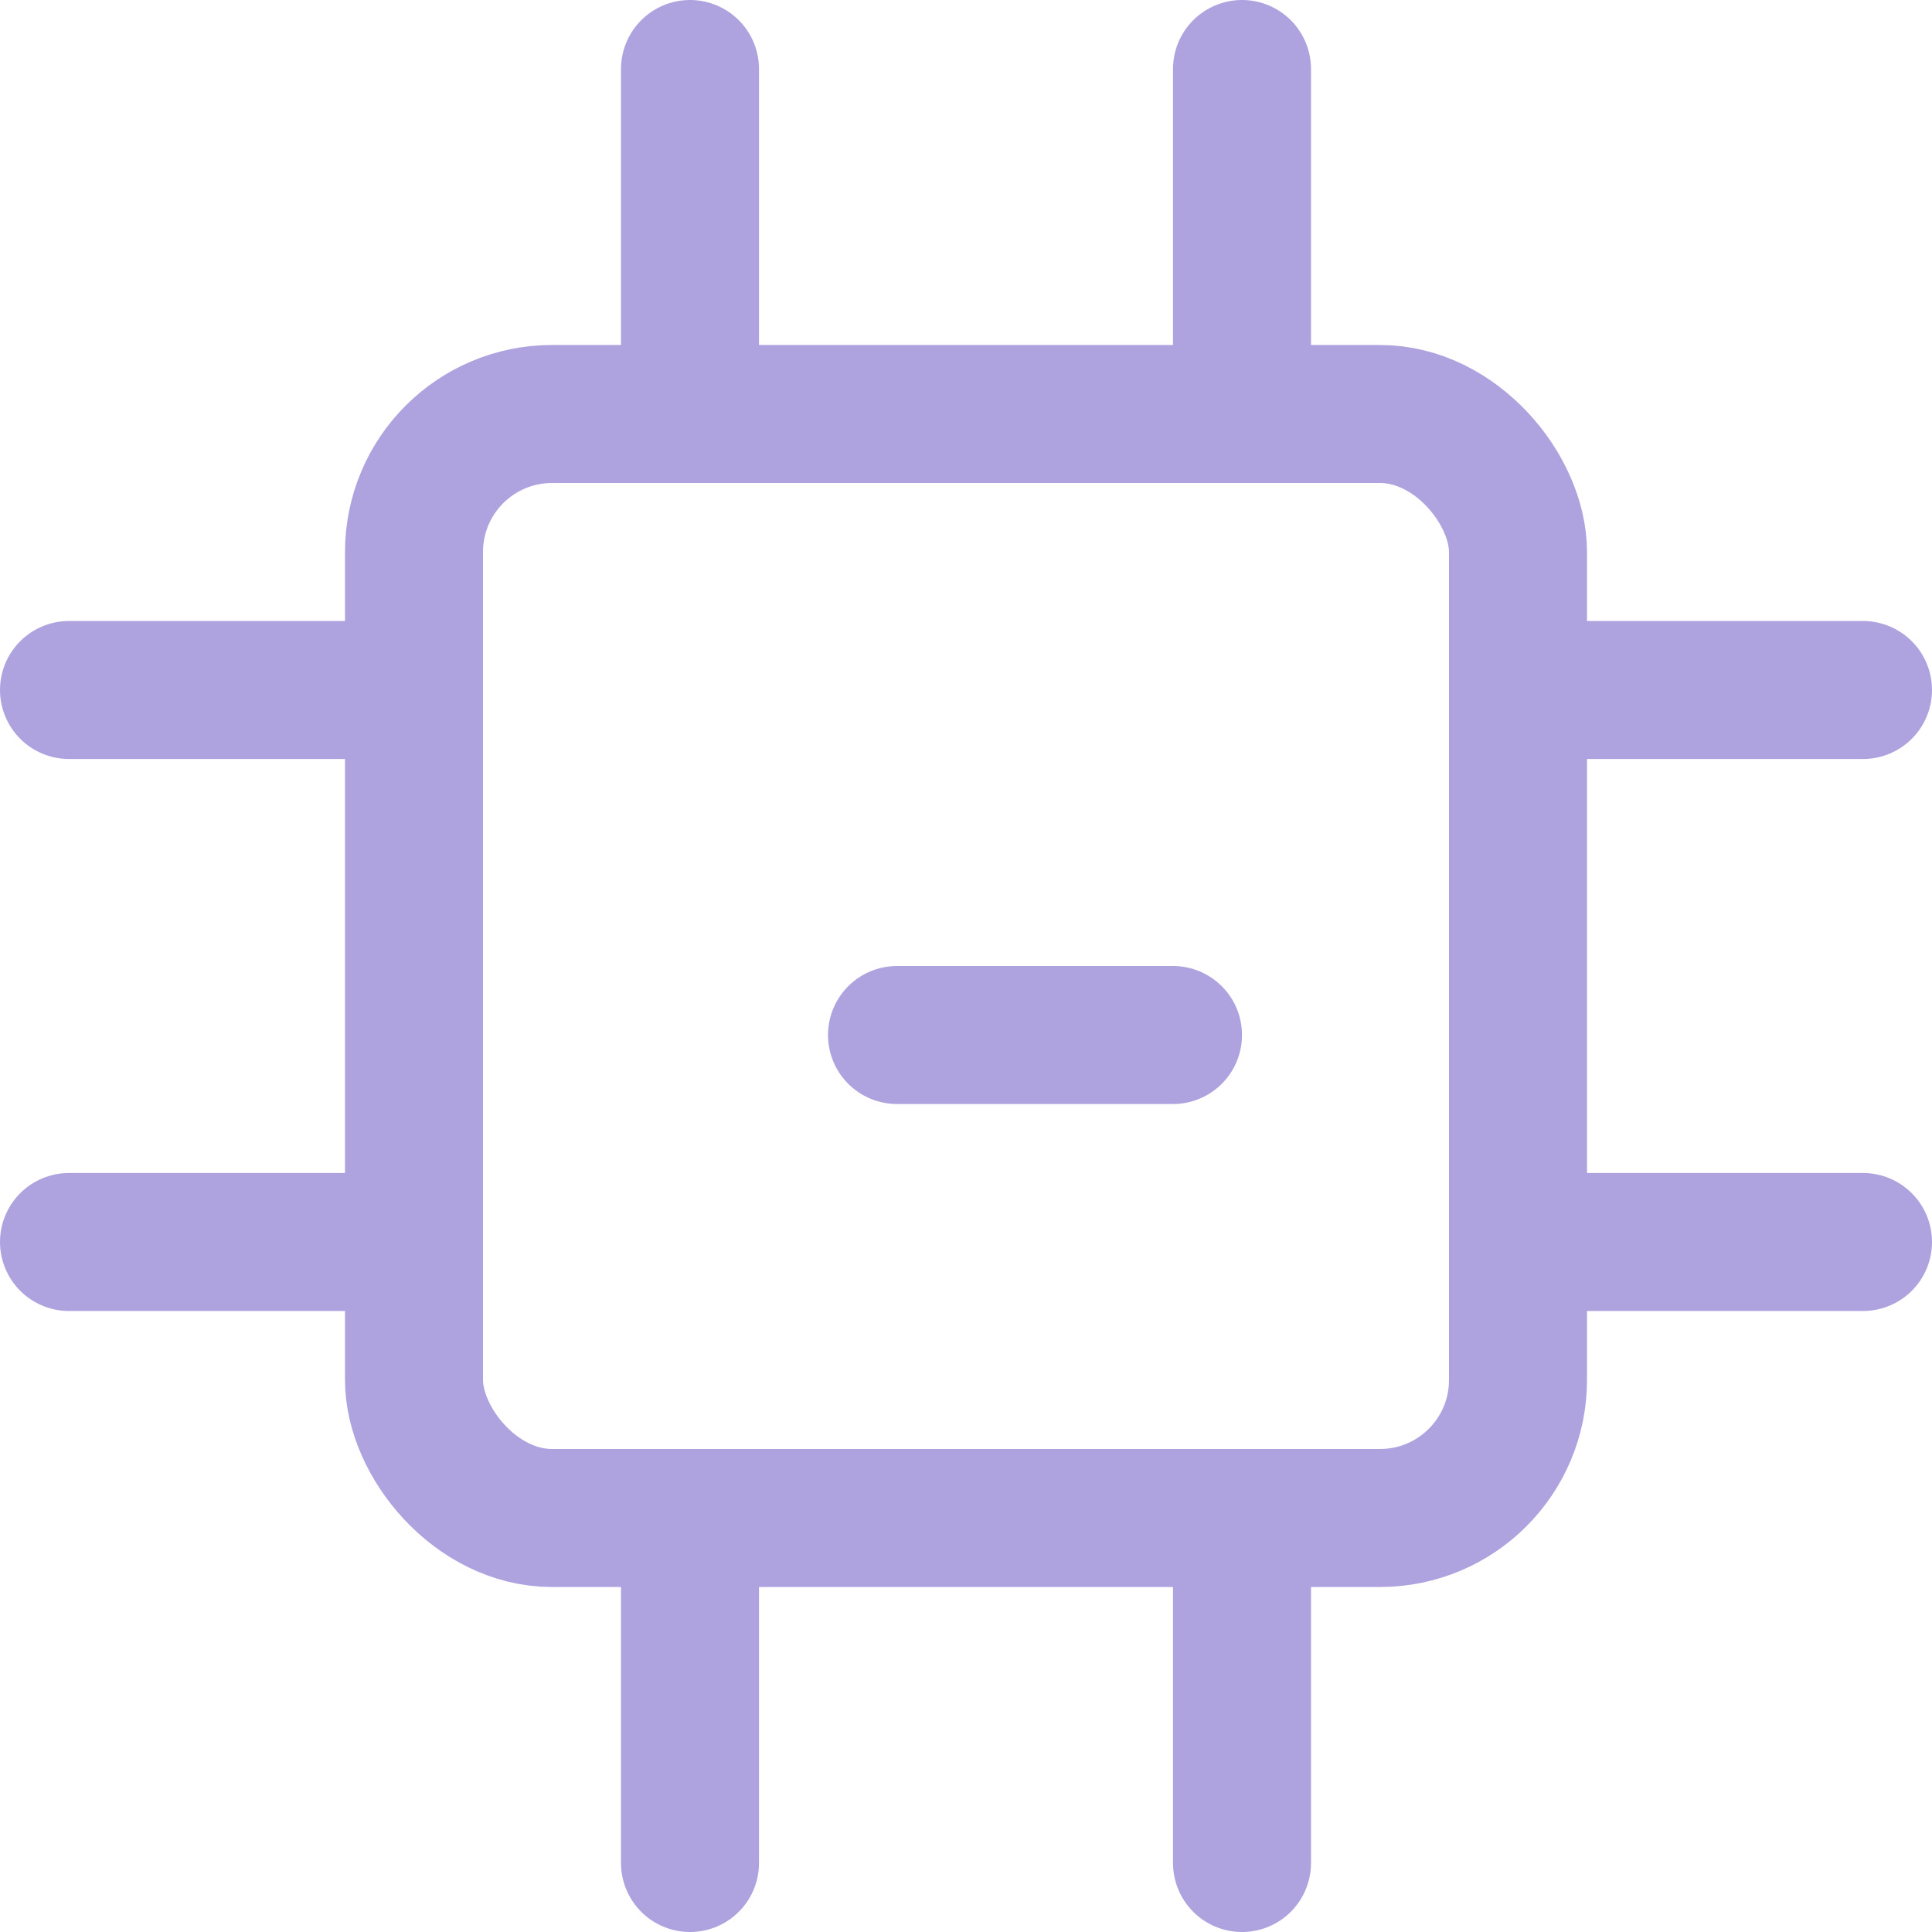 <svg xmlns="http://www.w3.org/2000/svg" width="32" height="32" viewBox="0 0 14 14"><g fill="none" stroke="#afa3df" stroke-linecap="round" stroke-linejoin="round"><rect width="8" height="8" x="3" y="3" rx="1"/><path d="M5 3V.5M9 3V.5M3 9H.5M3 5H.5M9 11v2.5M5 11v2.5M11 5h2.5M11 9h2.5m-5-1.5h-2"/></g></svg>